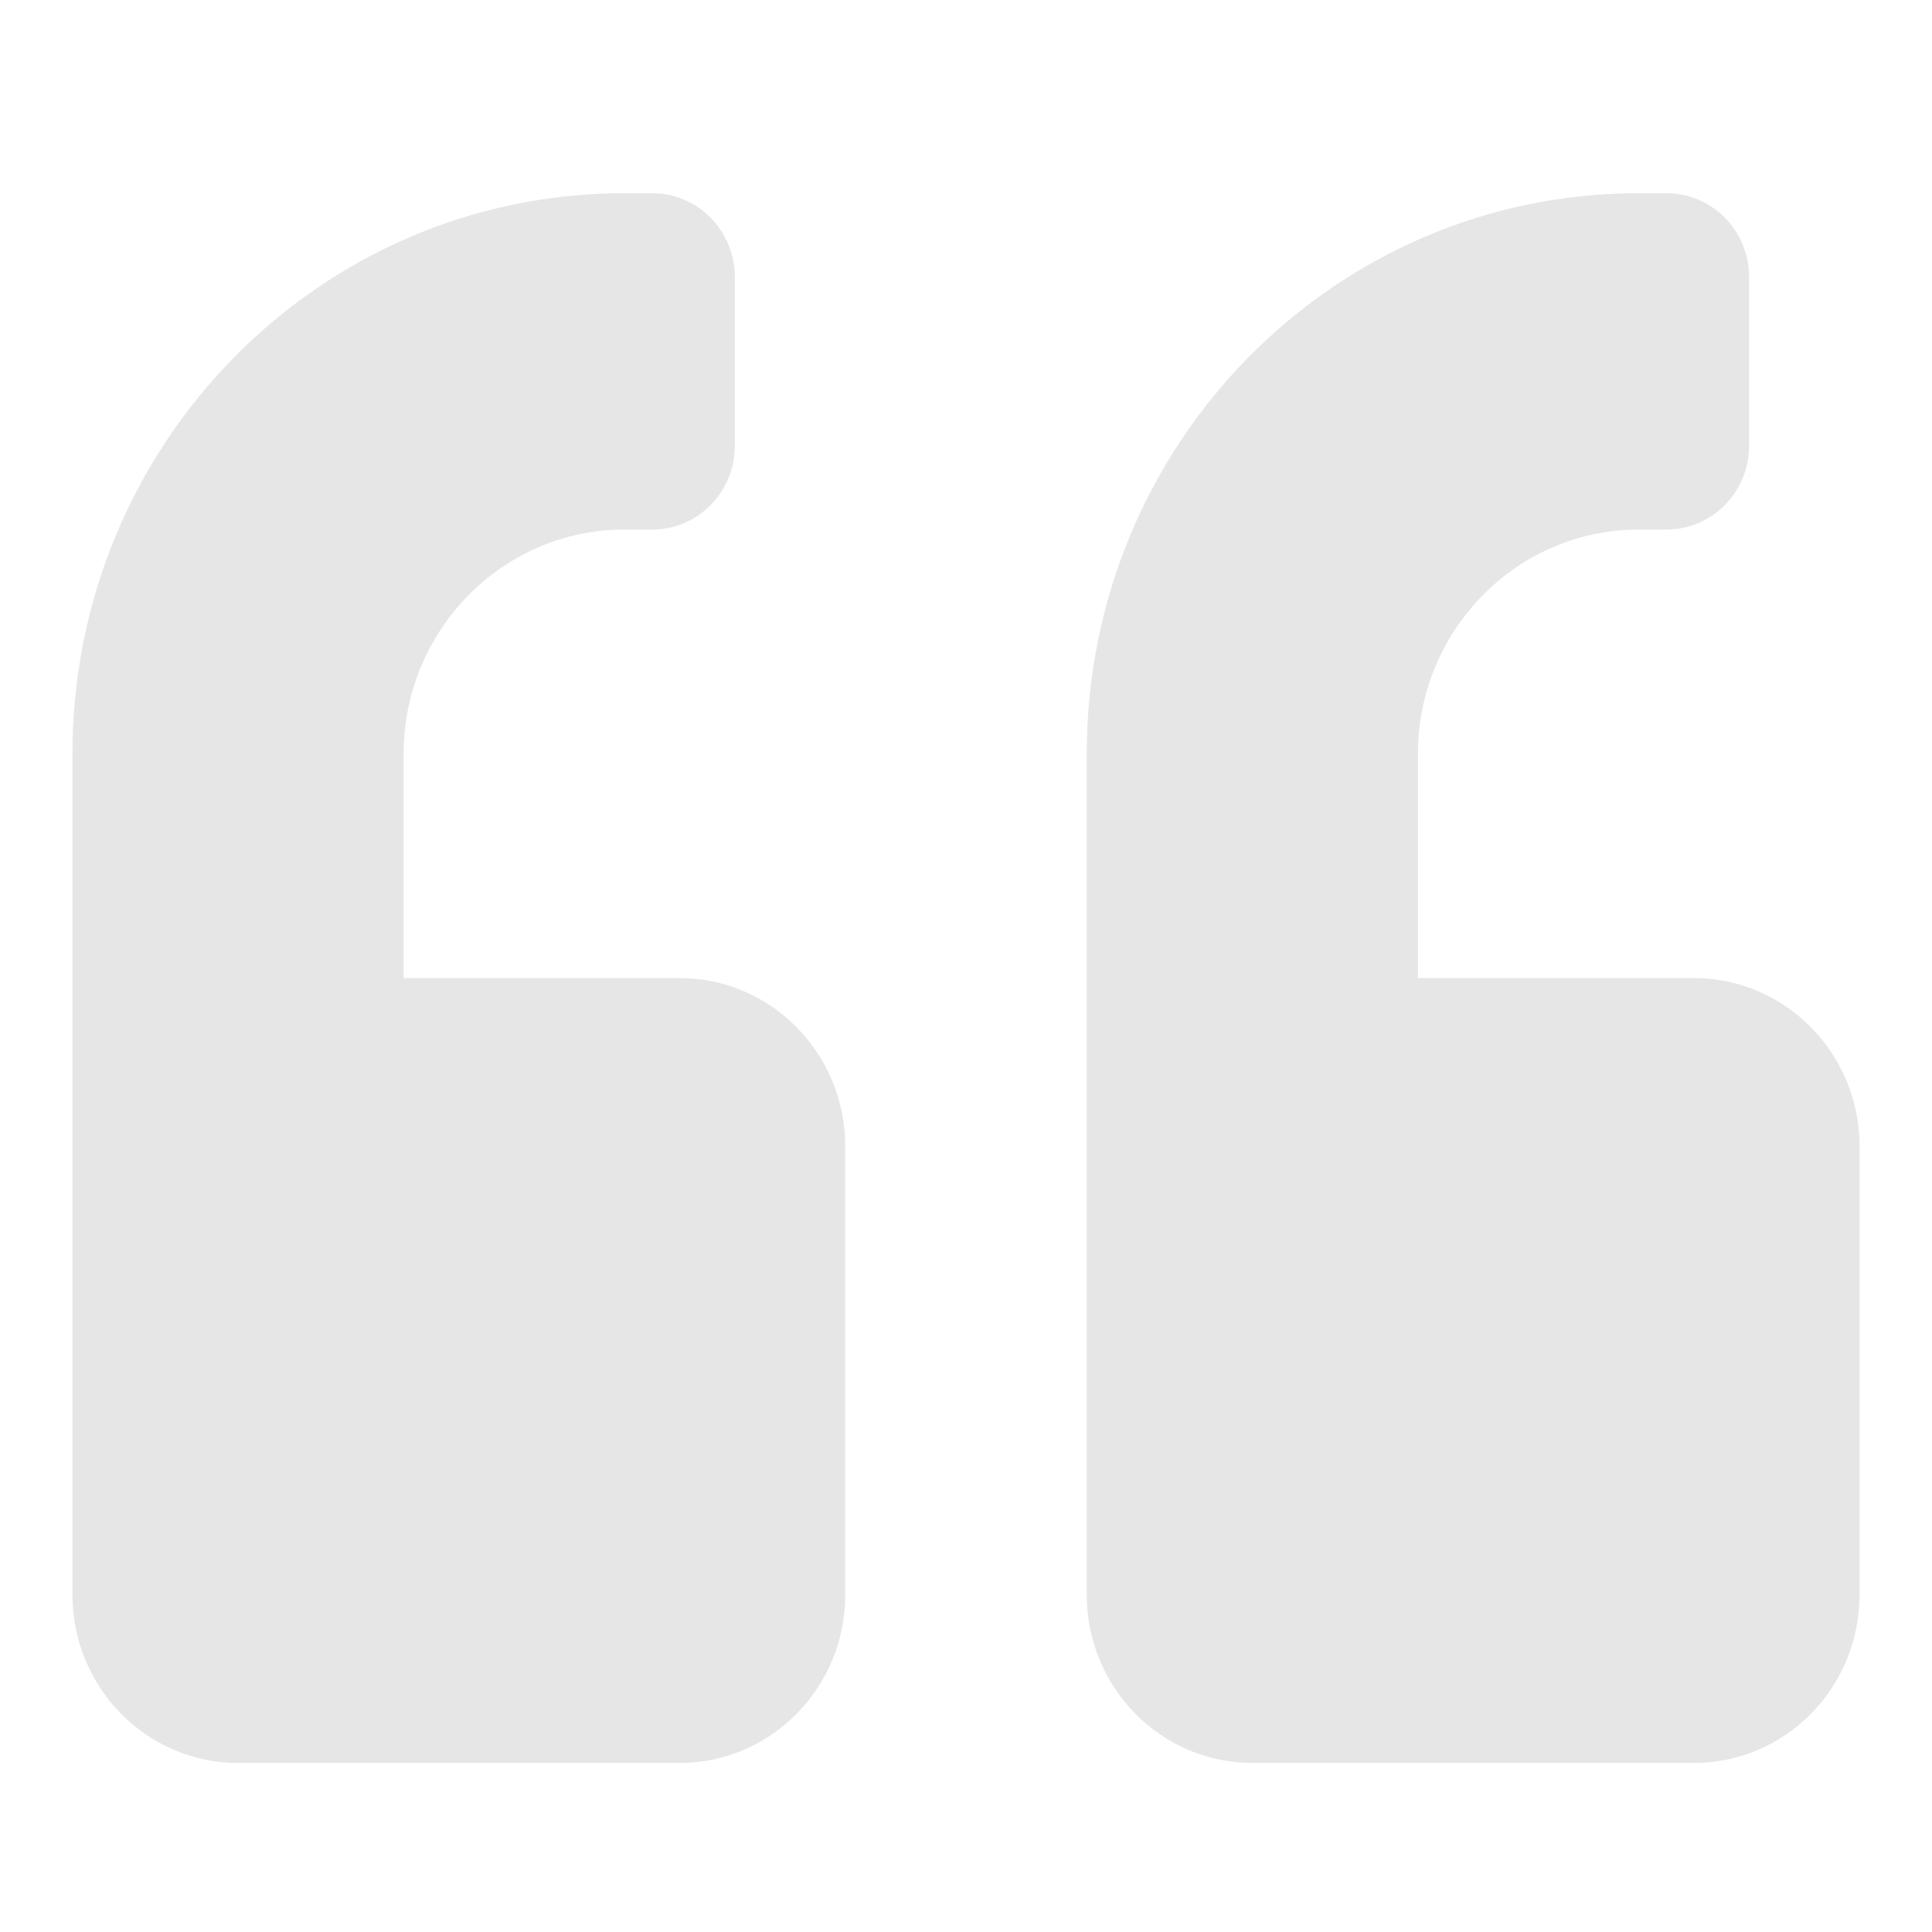 <svg width="40" height="40" viewBox="0 0 40 40" xmlns="http://www.w3.org/2000/svg">
    <g fill="none" fill-rule="evenodd">
        <path d="M0 0h40v40H0z"/>
        <path d="M35.071 36.5c1.893 0 3.429-1.56 3.429-3.482v-9.286c0-1.922-1.536-3.482-3.429-3.482h-5.714v-4.643c0-2.56 2.05-4.643 4.572-4.643h.571c.95 0 1.714-.776 1.714-1.74V5.74C36.214 4.776 35.45 4 34.5 4h-.571C27.614 4 22.5 9.194 22.5 15.607v17.41c0 1.923 1.536 3.483 3.429 3.483h9.142zm-21 0c1.893 0 3.429-1.56 3.429-3.482v-9.286c0-1.922-1.536-3.482-3.429-3.482H8.357v-4.643c0-2.56 2.05-4.643 4.572-4.643h.571c.95 0 1.714-.776 1.714-1.74V5.74C15.214 4.776 14.45 4 13.5 4h-.571C6.614 4 1.5 9.194 1.5 15.607v17.41c0 1.923 1.536 3.483 3.429 3.483h9.142z" fill-opacity=".1" id="Color-1" fill="#050505"/>
    </g>
</svg>
